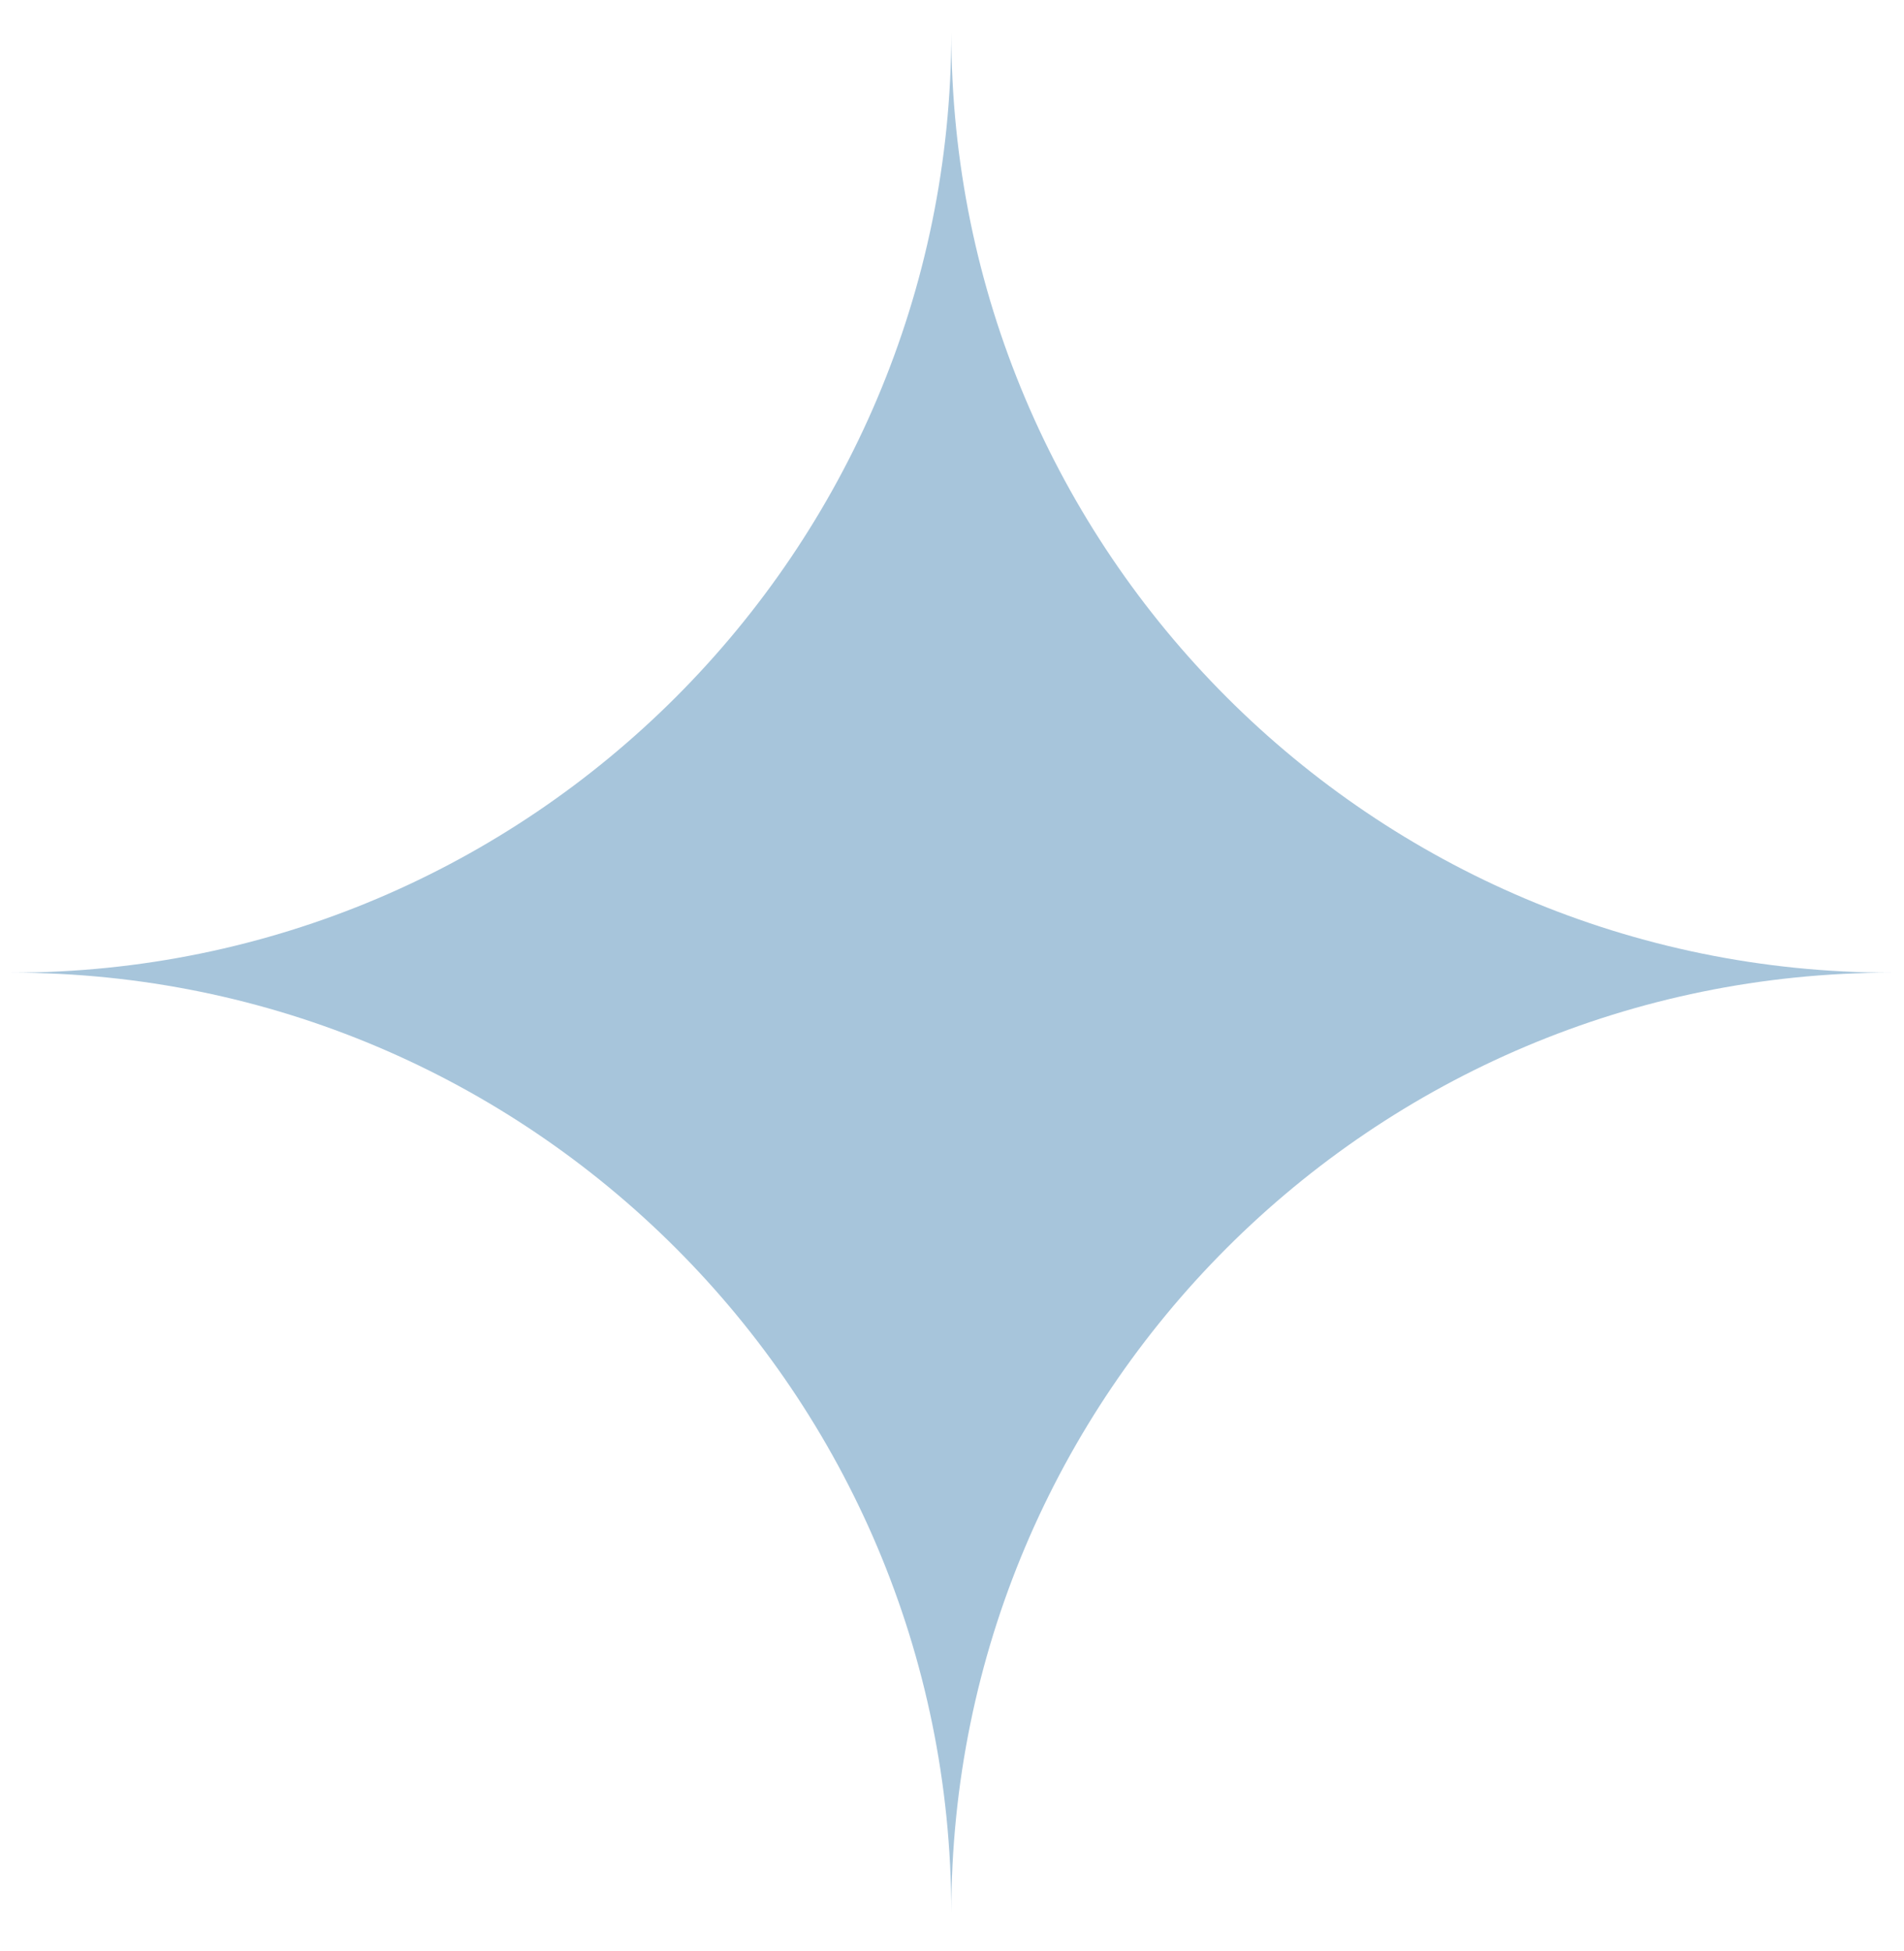 <?xml version="1.0" encoding="UTF-8"?> <svg xmlns="http://www.w3.org/2000/svg" width="41" height="42" viewBox="0 0 41 42" fill="none"><path d="M20.485 0.693C20.485 11.87 11.416 20.939 0.24 20.939C11.416 20.939 20.485 30.007 20.485 41.184C20.485 29.996 29.554 20.939 40.73 20.939C29.554 20.939 20.485 11.881 20.485 0.693Z" fill="#A7C5DB"></path></svg> 